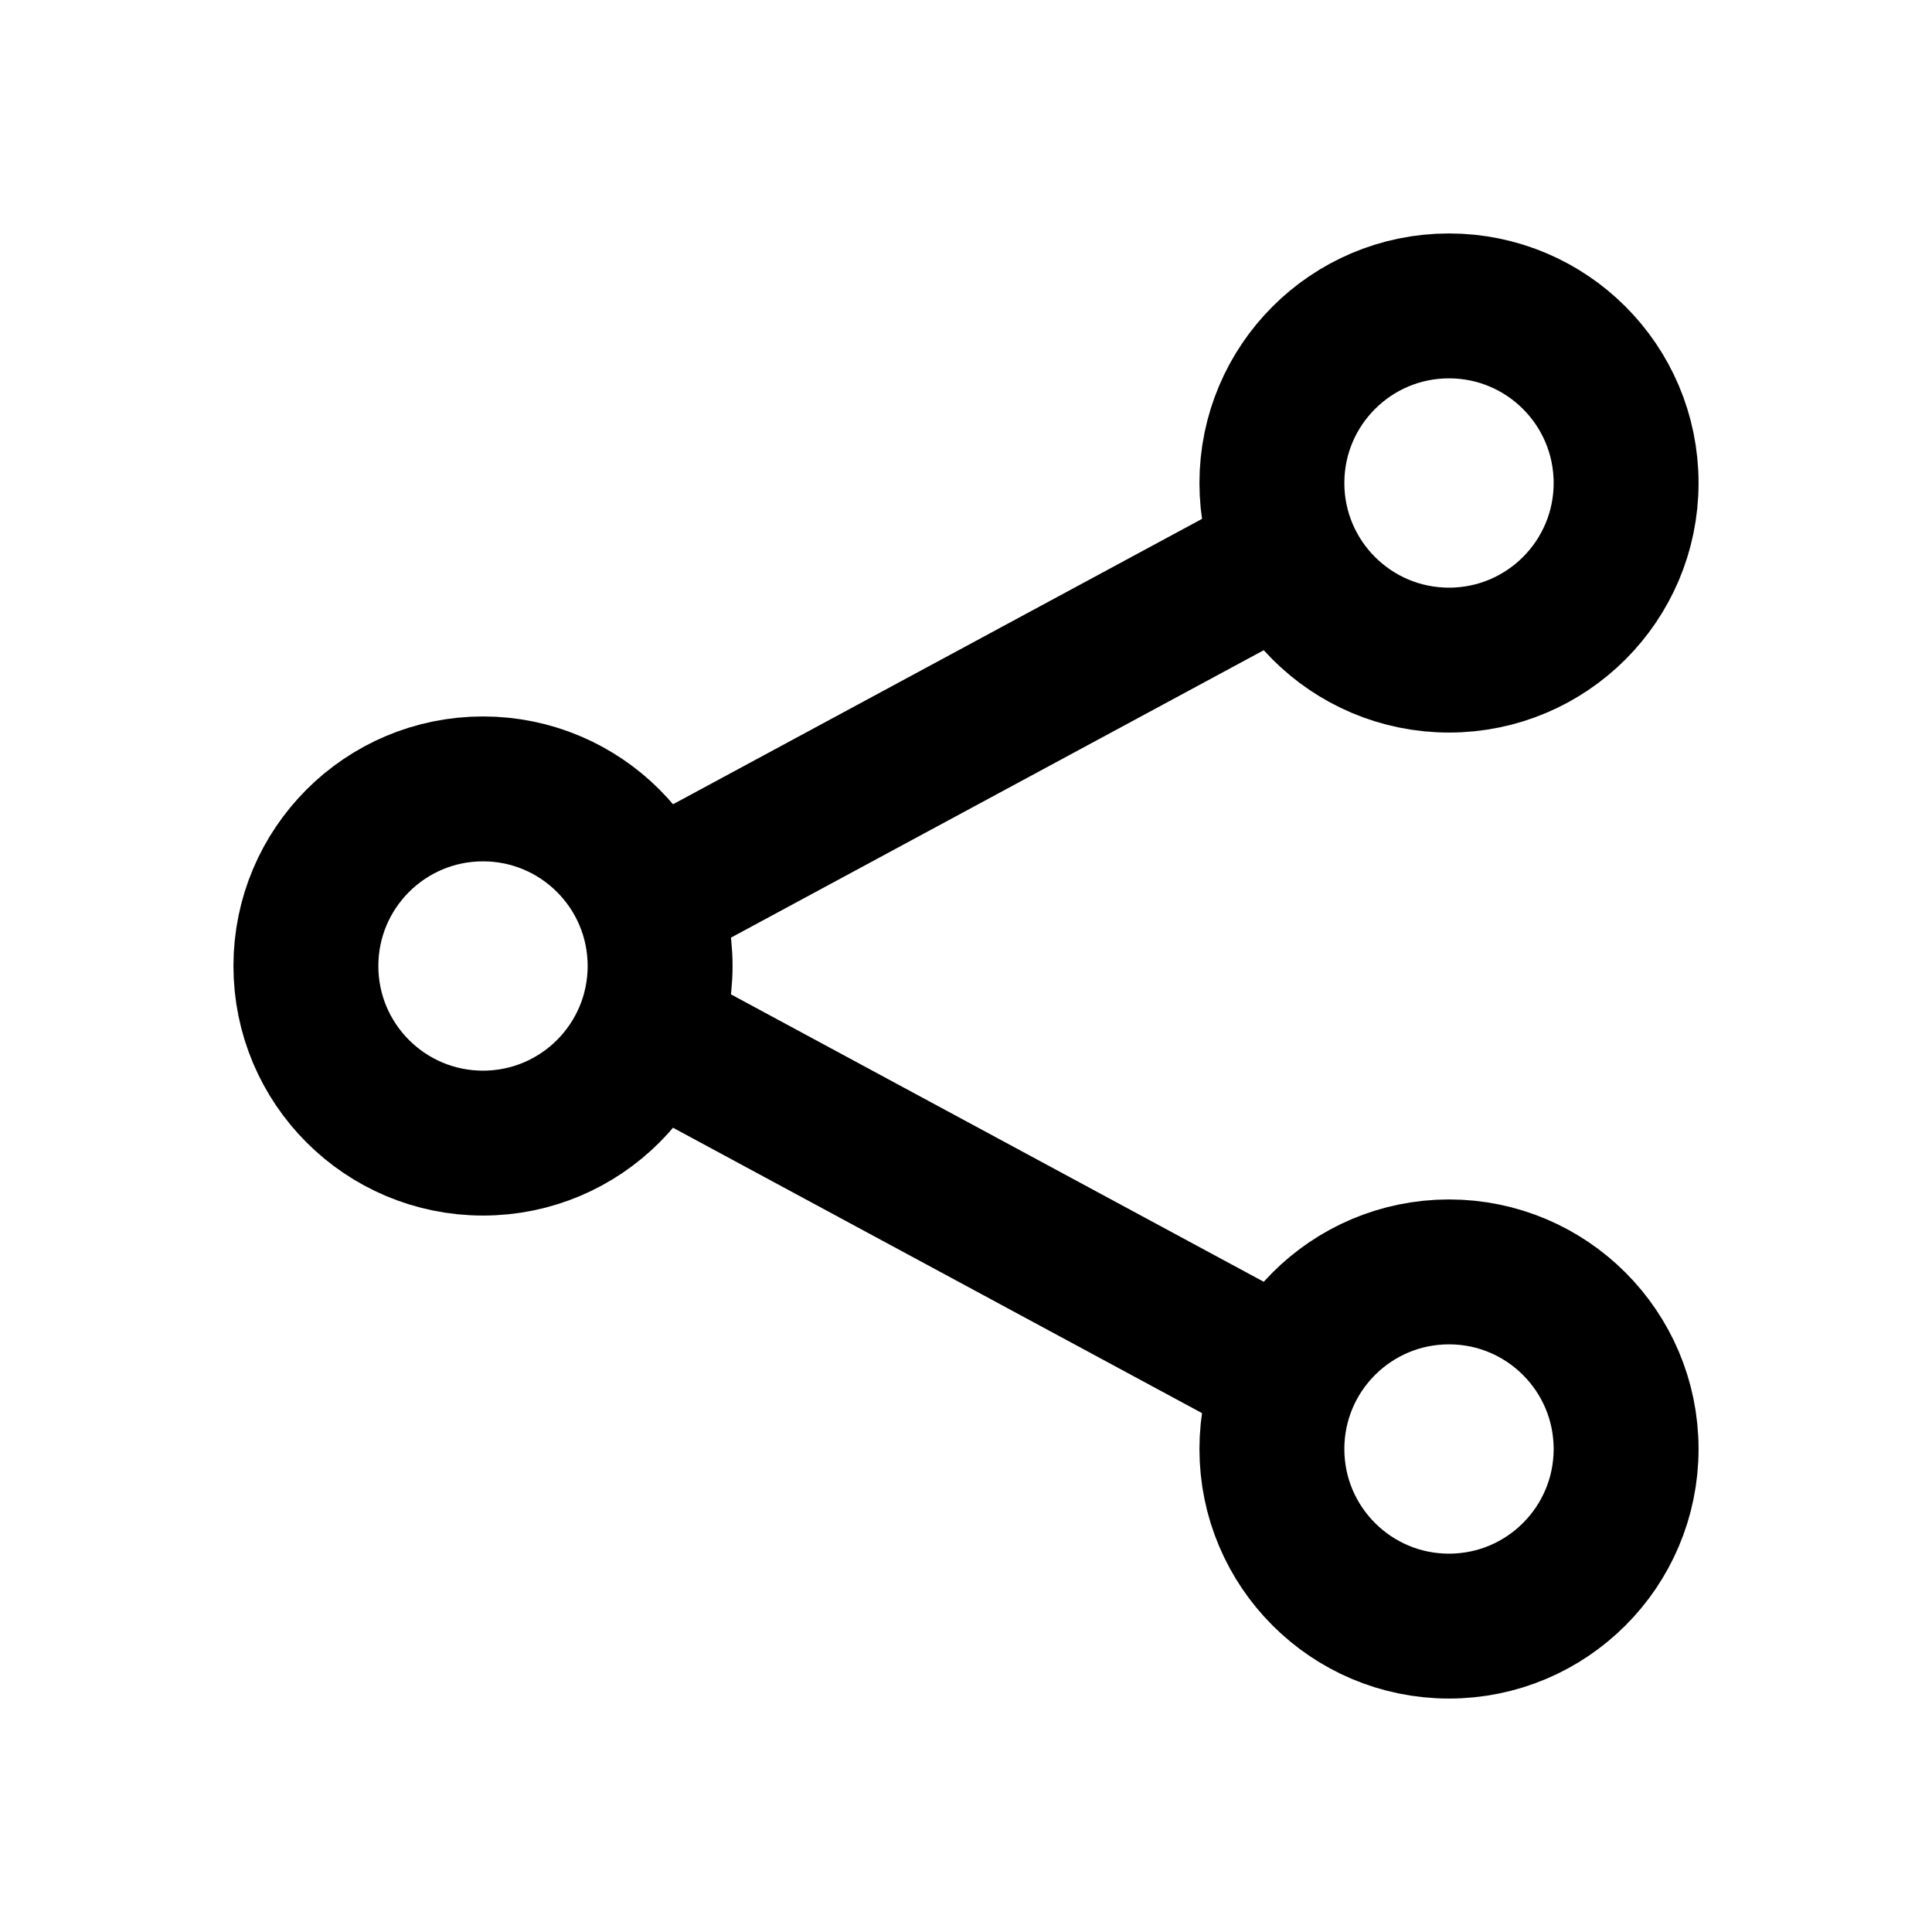 <svg xmlns="http://www.w3.org/2000/svg" width="24" height="24" viewBox="0 0 24 24" fill="none" stroke="currentColor" stroke-width="1.8" stroke-linecap="round" stroke-linejoin="round" aria-label="share icon">
  <circle cx="6" cy="12" r="2.2"></circle>
  <circle cx="18" cy="6" r="2.2"></circle>
  <circle cx="18" cy="18" r="2.2"></circle>
  <path d="M8.2 11.1L15.8 7.0M8.2 12.9L15.8 17.0"></path>
</svg>
